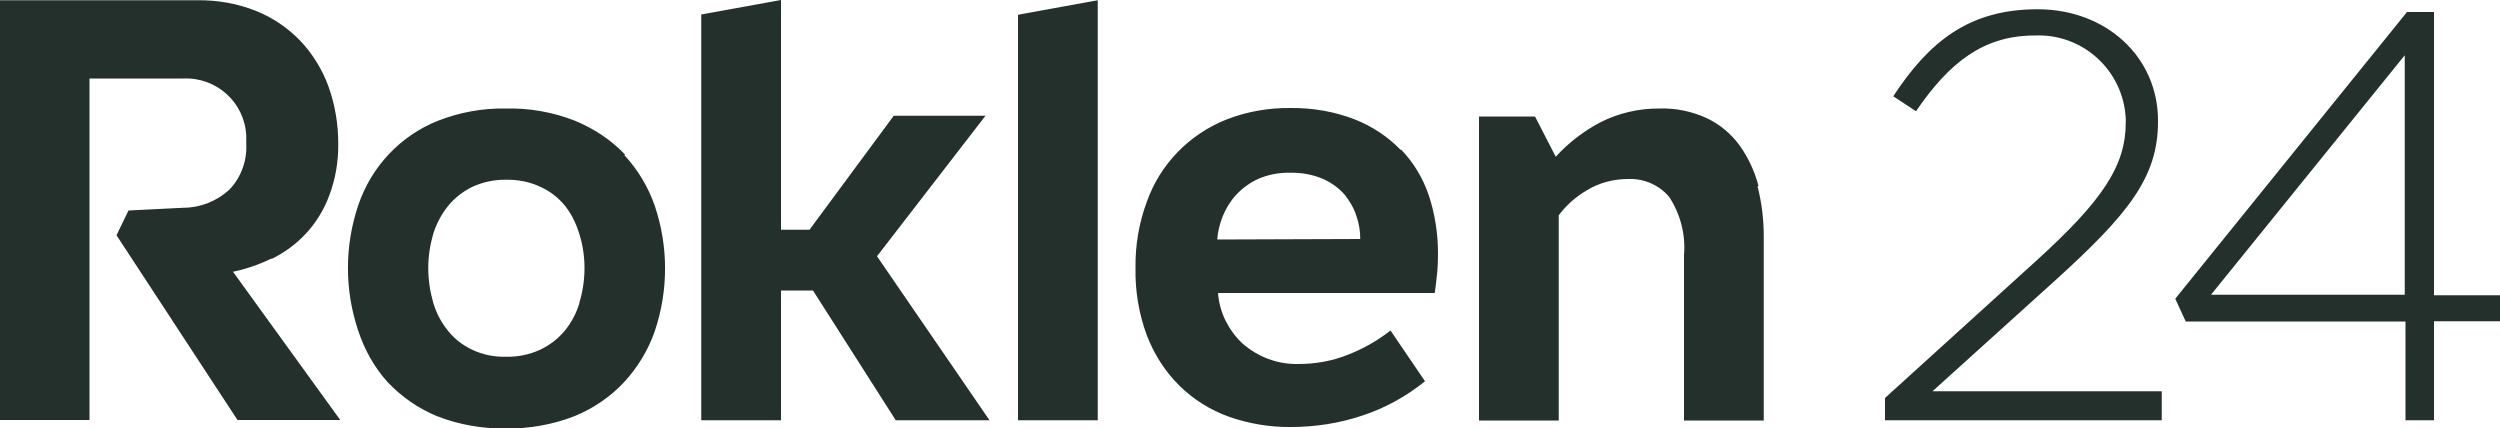<svg xmlns="http://www.w3.org/2000/svg" id="G" version="1.1" viewBox="40 454.3 1000 171.4">
  <!-- Generator: Adobe Illustrator 29.8.1, SVG Export Plug-In . SVG Version: 2.1.1 Build 2)  -->
  <defs>
    <style>
      .st0 {
        fill: #24302c;
      }
    </style>
  </defs>
  <path class="st0" d="M148.6,557.9c5.1-2.5,9.8-5.9,13.7-10.1,4.1-4.4,7.3-9.6,9.4-15.3,2.5-6.6,3.7-13.7,3.6-20.8,0-7.8-1.3-15.5-3.9-22.8-2.5-6.8-6.3-13-11.2-18.2-5-5.2-11-9.3-17.7-12-7.5-3-15.5-4.4-23.6-4.3H40v167.9h35.8v-136.6h37.5c13.3-.6,24.6,9.6,25.2,22.9,0,1,0,2.1,0,3.1.4,6.9-2.1,13.7-6.9,18.6-5,4.5-11.5,7.1-18.2,7.1l-22,1.1-4.8,9.9,48.4,73.9h41.1l-42.9-59.3c5.3-1.1,10.5-2.9,15.4-5.3h0ZM290,516.1c-5.6-5.9-12.5-10.4-20-13.5-8.7-3.4-18-5.1-27.4-4.9-9.4-.2-18.7,1.5-27.4,4.9-15.1,6-26.7,18.4-31.9,33.8-5.5,16.3-5.5,33.9,0,50.2,2.5,7.6,6.4,14.6,11.7,20.5,5.6,5.9,12.3,10.6,19.9,13.7,8.7,3.4,18,5,27.4,4.9,9.4.1,18.6-1.5,27.4-4.9,7.6-3.1,14.4-7.7,20-13.7,5.4-5.9,9.6-12.8,12.2-20.3,5.5-16.3,5.5-33.9,0-50.2-2.6-7.5-6.8-14.5-12.2-20.3l.4-.2ZM271.8,575.4c-1.2,4.1-3.2,7.9-5.9,11.2-2.7,3.2-6,5.8-9.9,7.6-4.3,2-9,2.9-13.7,2.8-4.6.1-9.2-.8-13.4-2.8-3.8-1.8-7.1-4.3-9.7-7.6-2.7-3.3-4.7-7.1-5.9-11.2-1.3-4.5-2-9.2-2-13.9,0-4.6.7-9.2,2-13.7,1.3-4.1,3.3-7.9,6-11.2,2.6-3.2,6-5.8,9.7-7.6,4.2-1.9,8.8-2.9,13.4-2.8,4.7-.1,9.4.8,13.7,2.8,3.8,1.7,7.2,4.3,9.9,7.6,2.6,3.3,4.5,7.2,5.7,11.2,1.4,4.4,2.1,9,2.1,13.7,0,4.7-.7,9.5-2.1,14h.1ZM434.6,500.6h-37.1l-33.7,45.6h-11.4v-91.9l-31.9,5.8v162.3h31.9v-51.9h12.8l33.1,51.9h37.5l-45-65.6,43.4-56.2h.4ZM447.2,622.4h31.9v-168l-31.9,5.8v162.3h0ZM600.2,514.2c-5.1-5.3-11.4-9.4-18.2-12.1-8.2-3.2-17-4.7-25.8-4.6-8.7-.1-17.4,1.4-25.6,4.6-14.9,5.9-26.6,17.9-31.9,33-3.1,8.3-4.6,17.2-4.5,26.1-.2,9.3,1.3,18.6,4.6,27.4,2.9,7.5,7.3,14.4,13,20,5.6,5.5,12.3,9.7,19.8,12.4,8,2.8,16.4,4.2,24.8,4.1,9.7,0,19.4-1.5,28.6-4.6,9.1-3,17.6-7.7,25-13.7l-13.8-20.3c-5.1,4-10.7,7.2-16.8,9.6-6.4,2.6-13.2,3.8-20,3.8-8.3.2-16.3-2.8-22.5-8.3-2.8-2.6-5-5.7-6.7-9.1-1.7-3.4-2.7-7.2-3-11h86.7c.3-2.1.6-4.6.9-7.4s.4-5.6.4-8.4c0-7.9-1.2-15.8-3.7-23.3-2.3-6.8-6-13-11-18.2h-.2ZM526.9,550.1c.2-3.1,1-6.2,2.1-9.1,1.3-3.2,3.1-6.2,5.4-8.7,2.5-2.7,5.5-4.9,8.8-6.4,4.1-1.8,8.4-2.6,12.9-2.5,4.5-.1,9,.7,13.2,2.5,3.3,1.5,6.2,3.6,8.5,6.2,2.1,2.6,3.8,5.5,4.8,8.7,1,2.9,1.5,6,1.5,9.1l-57.3.2ZM743.4,528.7c-1.5-5.8-4.1-11.4-7.6-16.3-3.4-4.6-7.8-8.3-13-10.8-5.9-2.7-12.3-4.1-18.8-3.9-8.3-.1-16.6,1.8-24,5.6-6.6,3.5-12.6,8.1-17.7,13.7l-8.3-16.1h-22.4v121.6h31.9v-82.1c3-4,6.8-7.4,11.1-9.9,5-3.1,10.8-4.6,16.6-4.6,6.3-.3,12.5,2.4,16.5,7.2,4.5,6.9,6.6,15.1,5.9,23.3v66.1h31.9v-73.6c0-6.8-.8-13.6-2.5-20.1h.2ZM794,622.4h110.7v-11.6h-91.7l49.6-44.8c28.5-25.9,40.6-40.7,40.6-63v-.5c0-25.3-20.6-44.5-48.2-44.5s-43.5,13.2-57.7,34.8l9.1,6c13.3-19.5,27-30.3,47.4-30.3,19.3-.9,35.6,14,36.5,33.3,0,.5,0,1,0,1.5,0,17.2-9.1,31.1-35.9,55.4l-60.4,54.8v9.1-.2ZM1002,622.4h11.6v-39.6h26.4v-10.4h-26.4v-113.3h-10.8l-92.7,114.7,4.2,9.1h87.9v39.6h-.2ZM924.4,572.2l77.5-95.8v95.8h-77.5Z"/>
</svg>